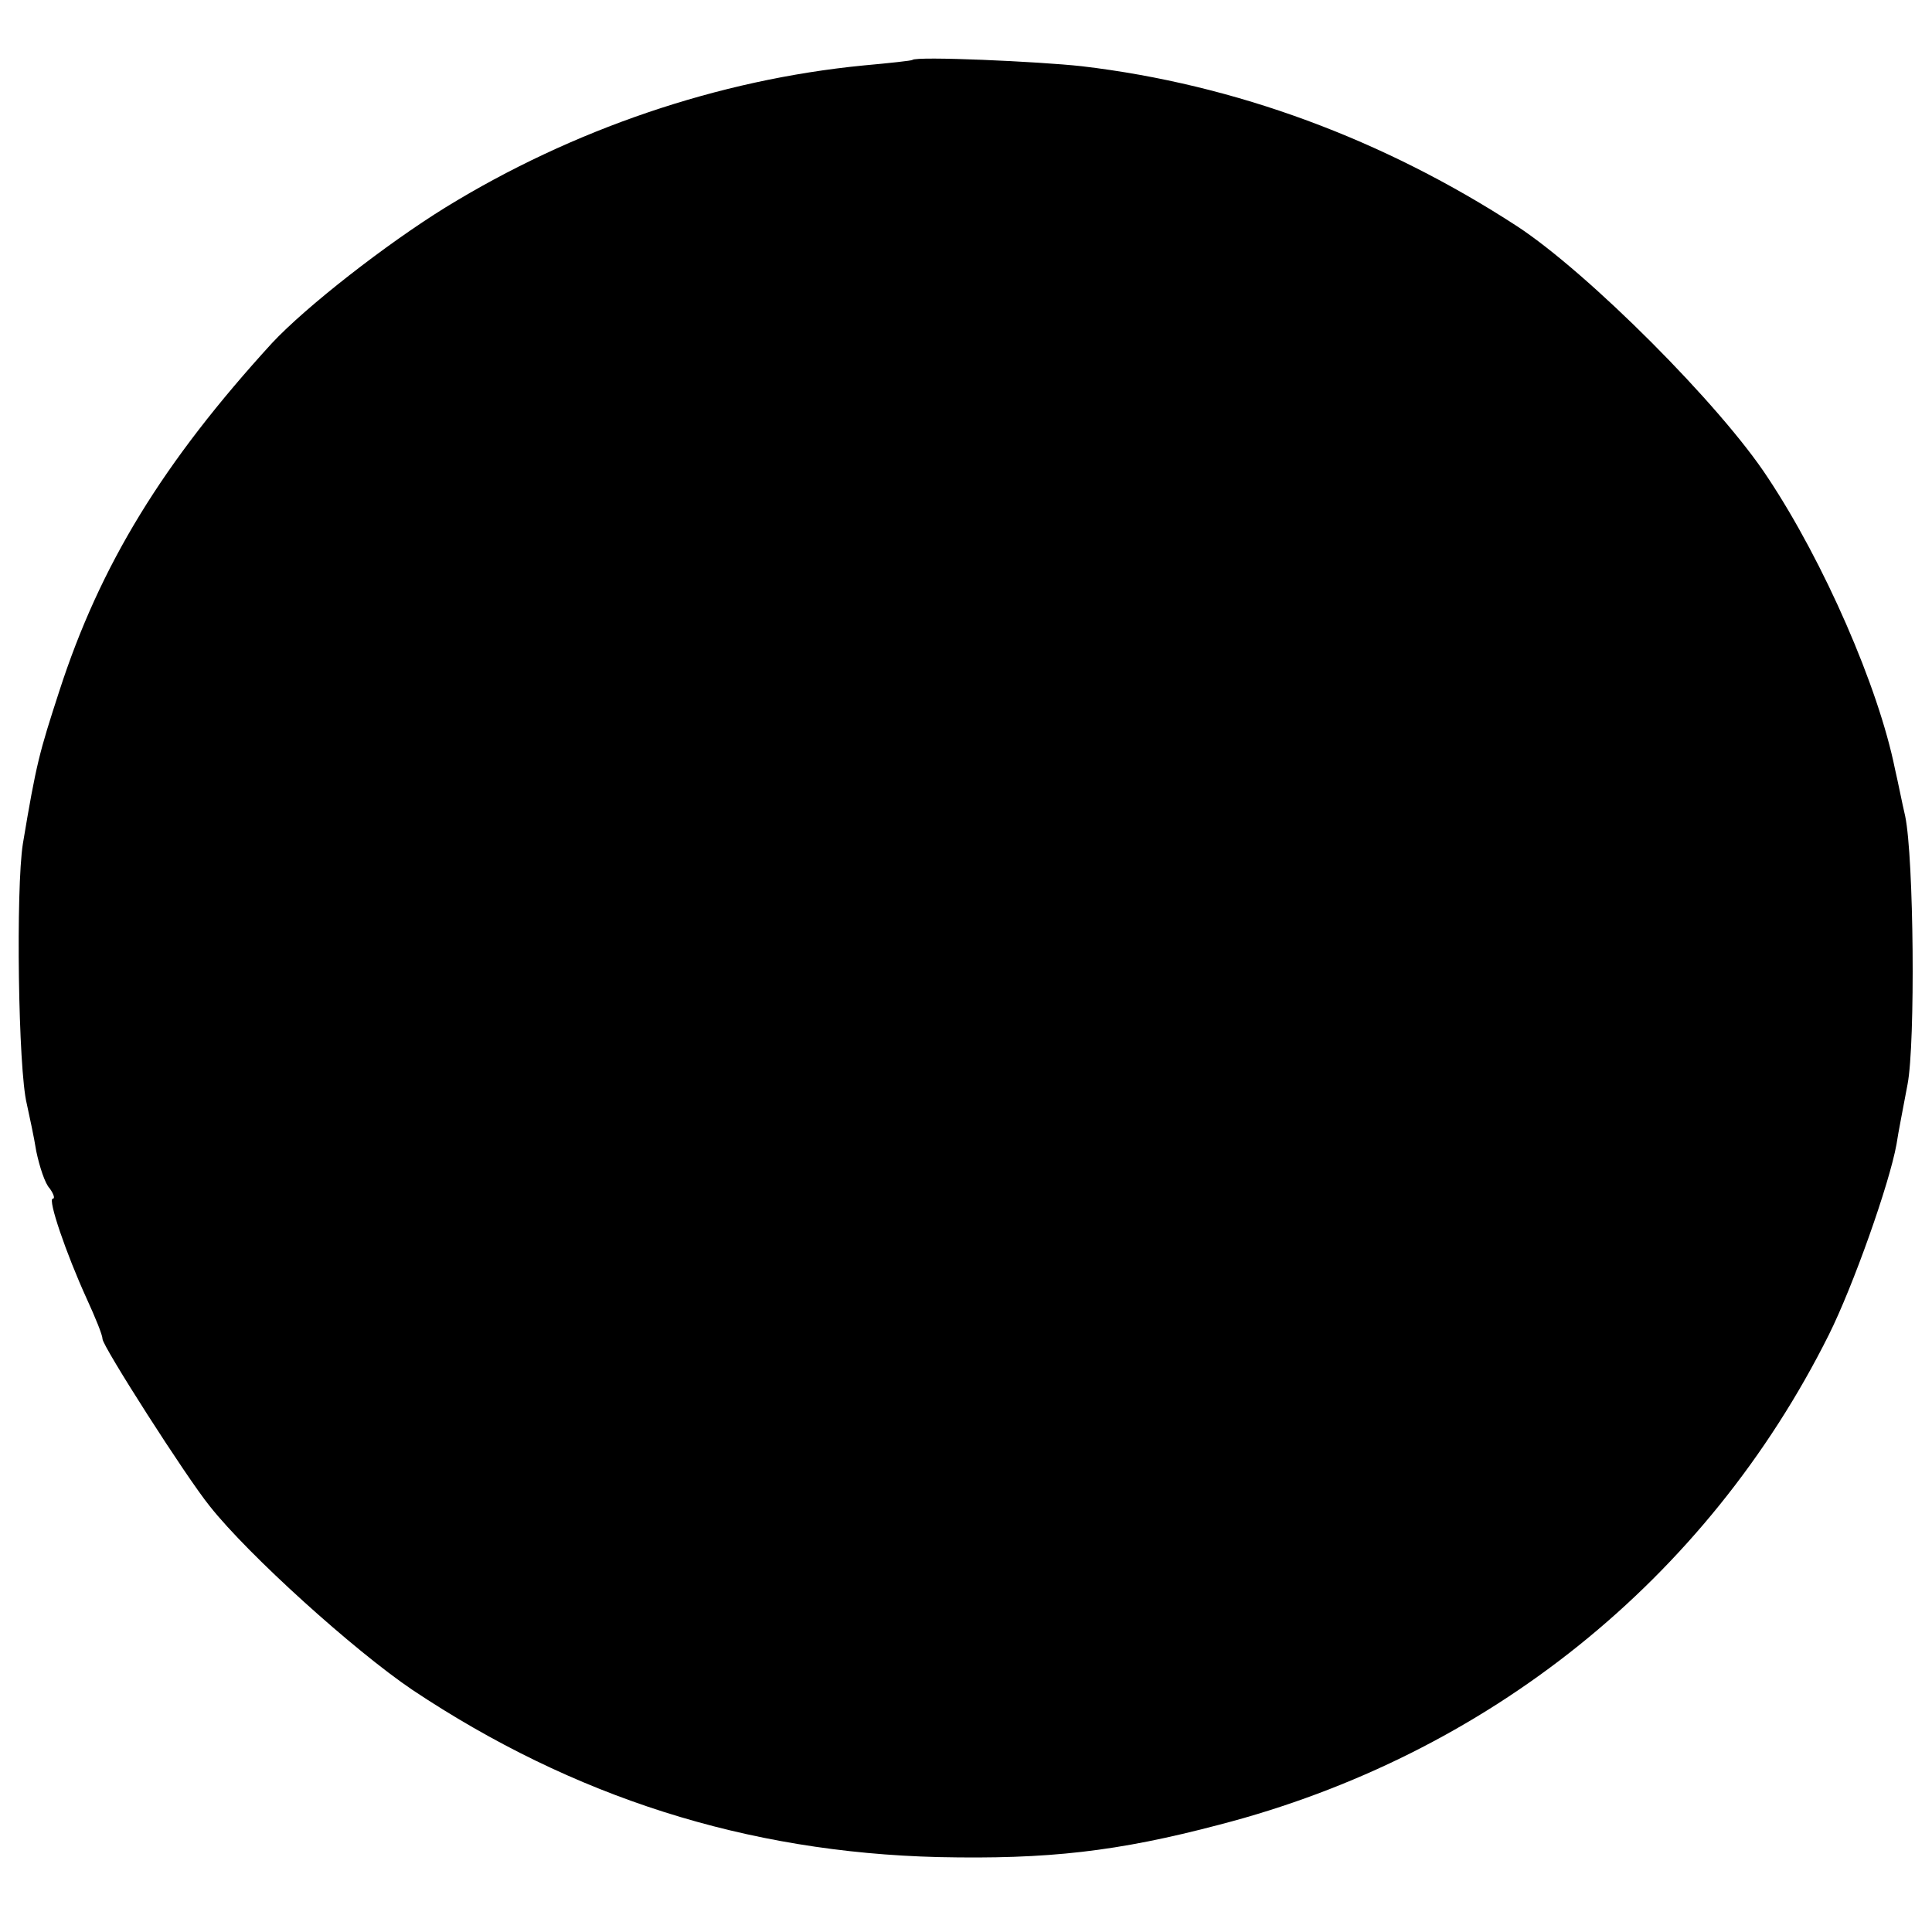 <?xml version="1.0" standalone="no"?>
<!DOCTYPE svg PUBLIC "-//W3C//DTD SVG 20010904//EN"
 "http://www.w3.org/TR/2001/REC-SVG-20010904/DTD/svg10.dtd">
<svg version="1.0" xmlns="http://www.w3.org/2000/svg"
 width="245pt" height="245pt" viewBox="0 0 245 245"
 preserveAspectRatio="xMidYMid meet">
<g transform="translate(0,245) scale(0.1,-0.1)"
fill="#000000" stroke="none">
<path d="M1157 2374 c-1 -1 -29 -4 -62 -7 -184 -18 -369 -81 -530 -180 -76
-47 -177 -126 -220 -172 -138 -151 -218 -281 -270 -442 -25 -77 -29 -91 -46
-193 -9 -57 -6 -286 5 -330 3 -14 9 -41 12 -60 4 -19 11 -41 17 -47 5 -7 7
-13 4 -13 -7 0 17 -70 43 -127 11 -24 20 -46 20 -51 0 -9 106 -175 136 -212
49 -62 183 -183 257 -233 204 -136 424 -206 667 -212 139 -3 227 7 356 41 340
88 618 311 773 621 31 62 77 192 86 242 2 14 9 49 14 76 10 52 8 287 -3 340
-4 17 -9 43 -13 60 -21 104 -90 262 -161 369 -60 92 -228 260 -318 319 -169
110 -357 180 -552 203 -54 6 -210 13 -215 8z"/>
</g>
</svg>
